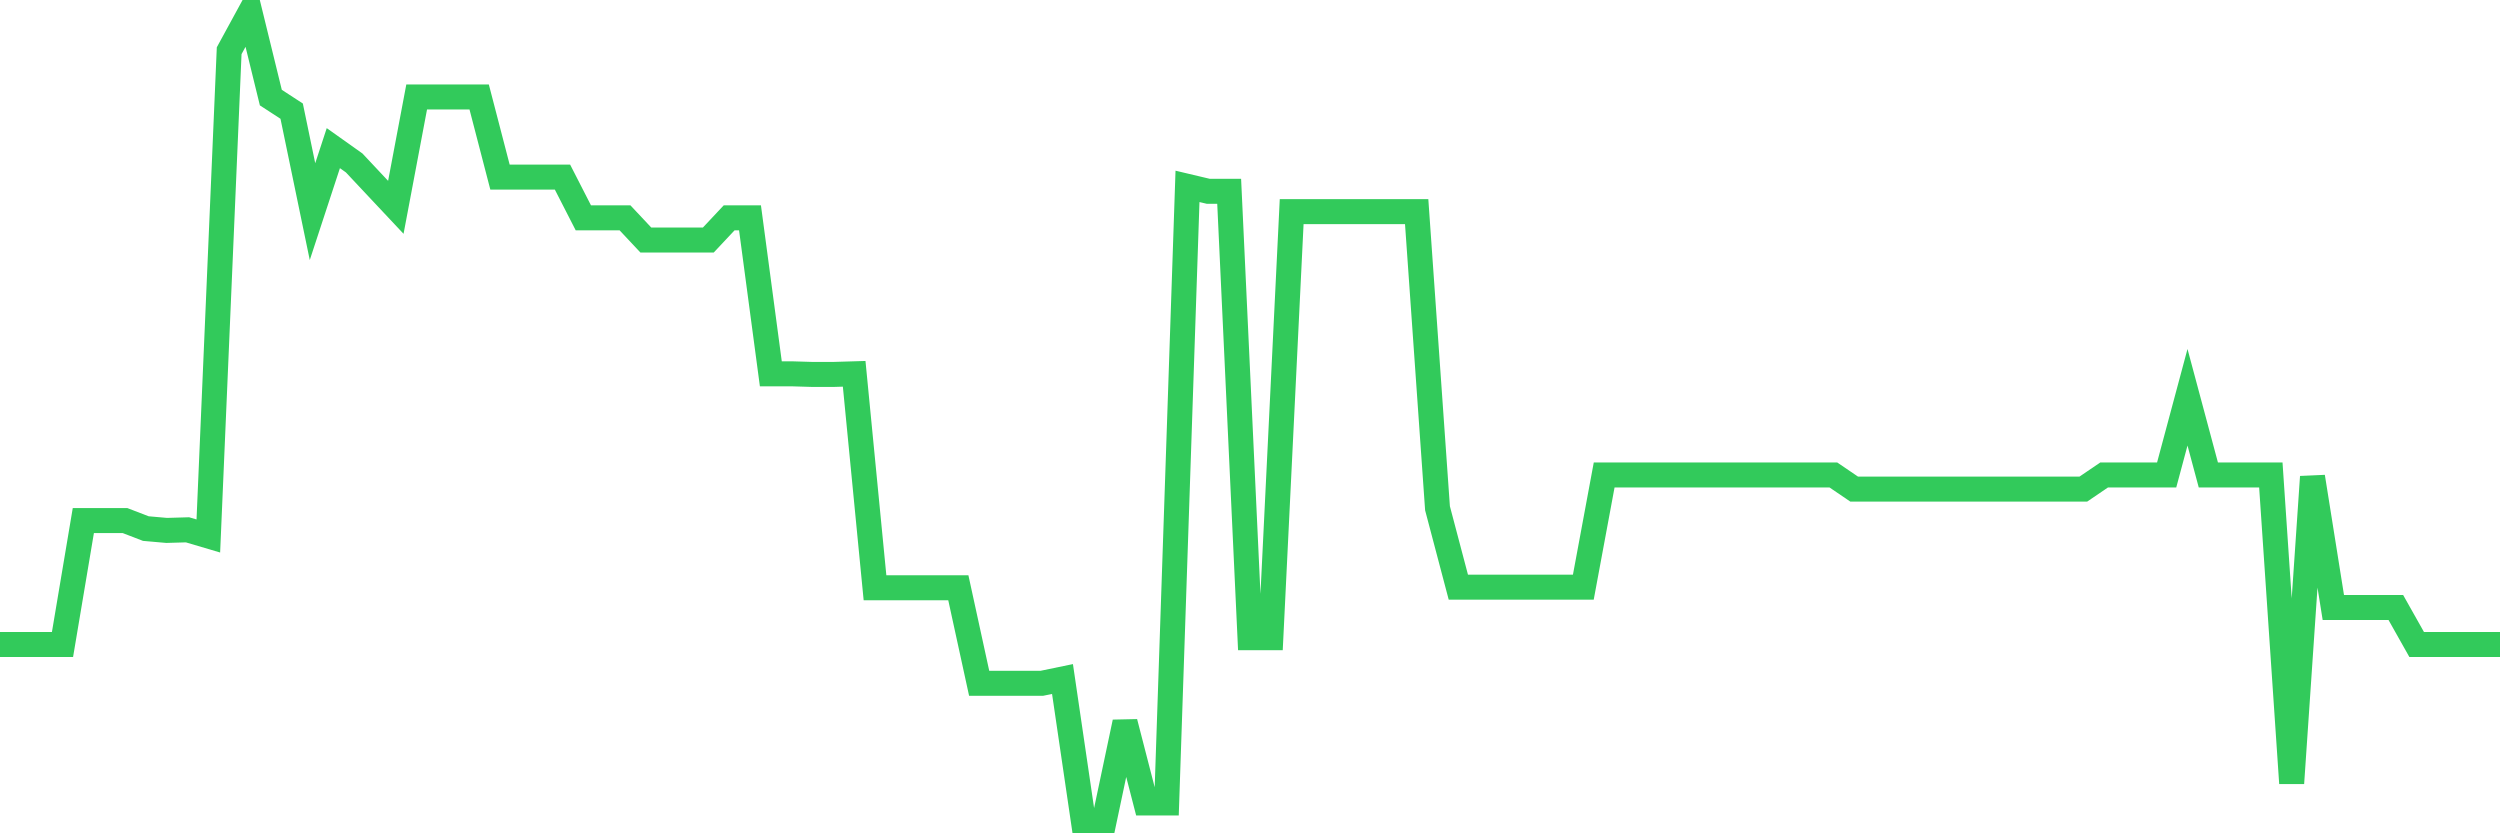 <svg
  xmlns="http://www.w3.org/2000/svg"
  xmlns:xlink="http://www.w3.org/1999/xlink"
  width="120"
  height="40"
  viewBox="0 0 120 40"
  preserveAspectRatio="none"
>
  <polyline
    points="0,30.936 1,30.936 2,30.936 3,30.936 4,24.987 5,24.987 6,24.987 7,25.372 8,25.46 9,25.431 10,25.727 11,2.435 12,0.6 13,4.684 14,5.335 15,10.159 16,7.111 17,7.821 18,8.887 19,9.952 20,4.655 21,4.655 22,4.655 23,4.655 24,8.502 25,8.502 26,8.502 27,8.502 28,10.455 29,10.455 30,10.455 31,11.521 32,11.521 33,11.521 34,11.521 35,10.455 36,10.455 37,17.943 38,17.943 39,17.973 40,17.973 41,17.943 42,28.213 43,28.213 44,28.213 45,28.213 46,28.213 47,32.8 48,32.8 49,32.8 50,32.8 51,32.593 52,39.4 53,39.4 54,34.665 55,38.542 56,38.542 57,8.946 58,9.183 59,9.183 60,30.61 61,30.61 62,10.159 63,10.159 64,10.159 65,10.159 66,10.159 67,10.159 68,10.159 69,24.395 70,28.183 71,28.183 72,28.183 73,28.183 74,28.183 75,28.183 76,28.183 77,22.797 78,22.797 79,22.797 80,22.797 81,22.797 82,22.797 83,22.797 84,22.797 85,22.797 86,22.797 87,22.797 88,22.797 89,23.477 90,23.477 91,23.477 92,23.477 93,23.477 94,23.477 95,23.477 96,23.477 97,23.477 98,23.477 99,23.477 100,23.477 101,22.797 102,22.797 103,22.797 104,22.797 105,19.068 106,22.797 107,22.797 108,22.797 109,22.797 110,37.595 111,22.886 112,29.16 113,29.16 114,29.16 115,29.16 116,30.936 117,30.936 118,30.936 119,30.936 120,30.936"
    fill="none"
    stroke="#32ca5b"
    stroke-width="1.2"
  >
  </polyline>
</svg>